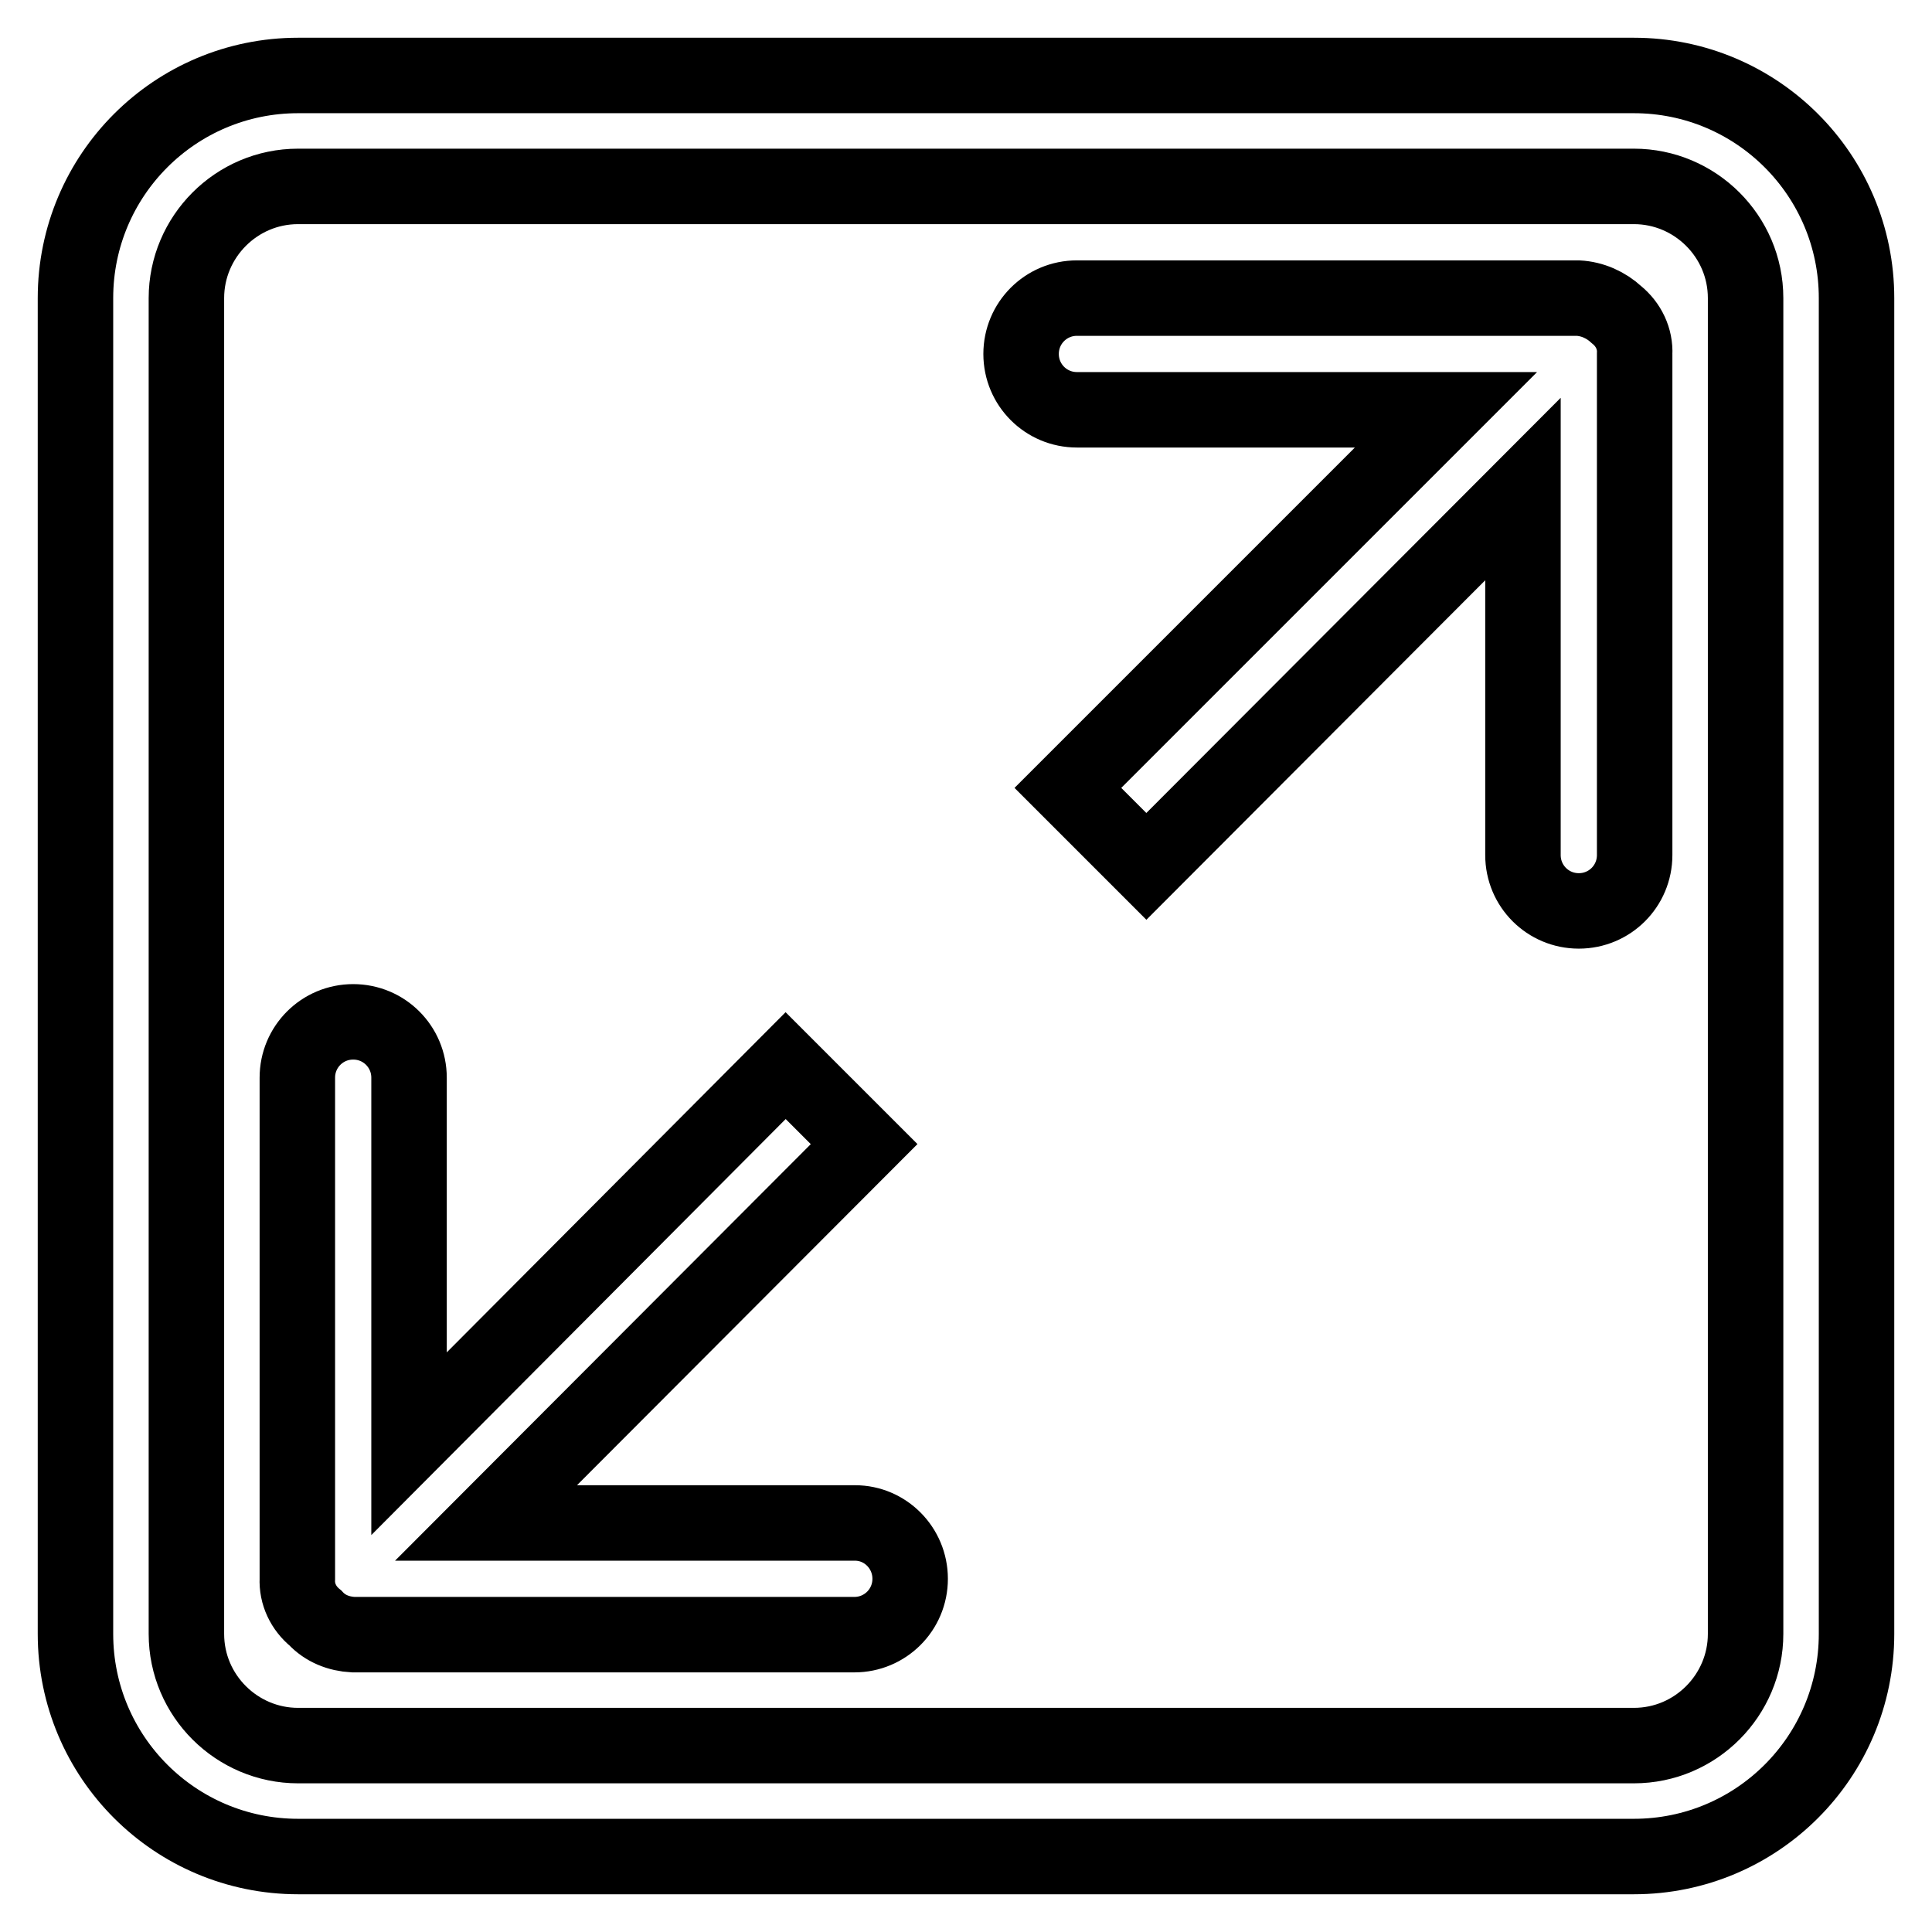 <?xml version="1.0" encoding="utf-8"?>
<!-- Svg Vector Icons : http://www.onlinewebfonts.com/icon -->
<!DOCTYPE svg PUBLIC "-//W3C//DTD SVG 1.1//EN" "http://www.w3.org/Graphics/SVG/1.1/DTD/svg11.dtd">
<svg version="1.1" xmlns="http://www.w3.org/2000/svg" xmlns:xlink="http://www.w3.org/1999/xlink" x="0px" y="0px" viewBox="0 0 256 256" enable-background="new 0 0 256 256" xml:space="preserve">
<g> <path stroke-width="10" fill-opacity="0" stroke="#000000"  d="M113.3,201.8H64.4l50.1-50.2l-10.4-10.4l-49.9,50.1v-48.5c0-4.1-3.3-7.4-7.4-7.4s-7.4,3.3-7.4,7.4v66.4 c-0.1,2,0.8,3.9,2.4,5.2c1.3,1.4,3.1,2.1,5,2.2h66.4c4.1,0,7.4-3.3,7.4-7.4S117.3,201.8,113.3,201.8z M209.1,39.5h-66.4 c-4.1,0-7.4,3.3-7.4,7.4s3.3,7.4,7.4,7.4h48.9l-50.1,50.1l10.4,10.4l49.9-50v48.5c0,4.1,3.3,7.4,7.4,7.4s7.4-3.3,7.4-7.4V46.9 c0.1-2-0.8-3.9-2.4-5.2C212.8,40.4,211,39.6,209.1,39.5z M216.5,10h-177C23.2,10,10,23.2,10,39.5v177c0,16.3,13.2,29.5,29.5,29.5 h177c16.3,0,29.5-13.2,29.5-29.5v-177C246,23.2,232.8,10,216.5,10z M231.3,216.5c0,8.1-6.6,14.8-14.8,14.8h-177 c-8.1,0-14.8-6.6-14.8-14.8v-177c0-8.1,6.6-14.8,14.8-14.8h177c8.1,0,14.8,6.6,14.8,14.8V216.5z"/></g>
</svg>